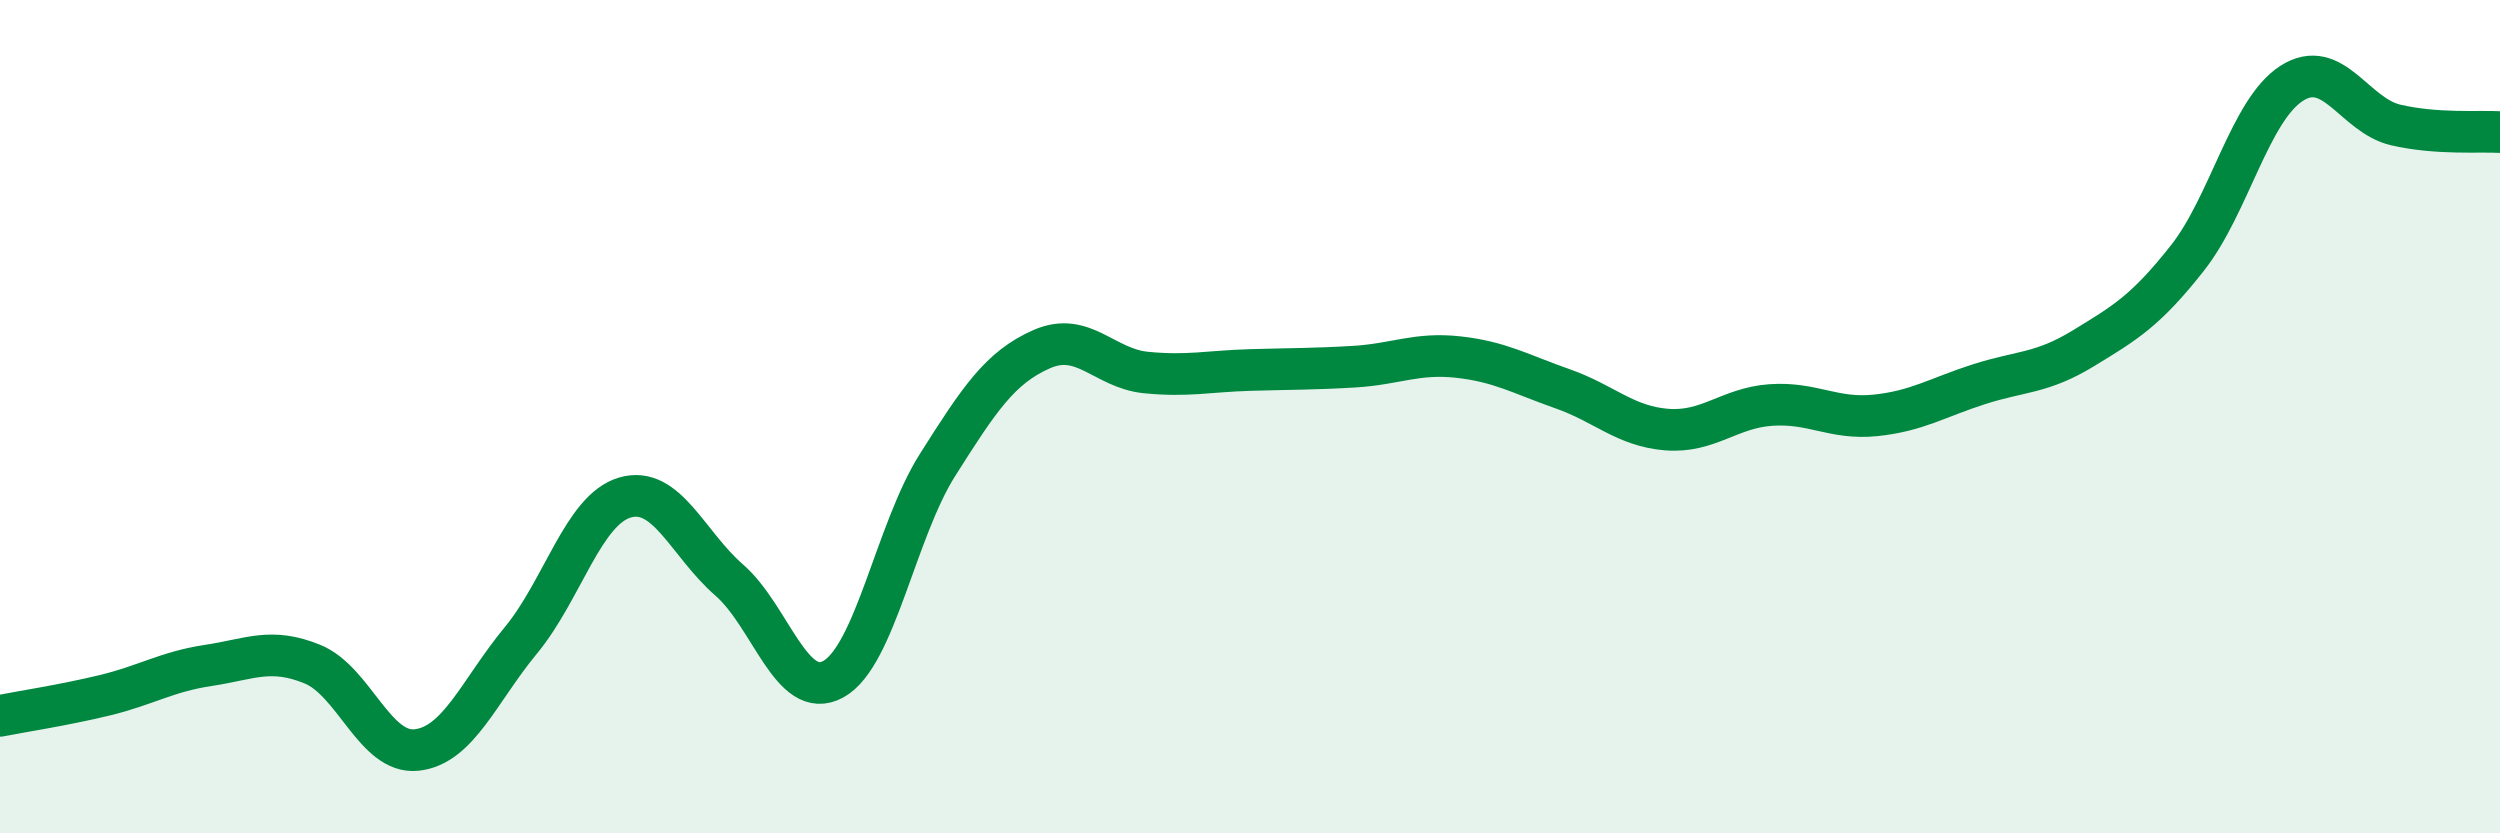 
    <svg width="60" height="20" viewBox="0 0 60 20" xmlns="http://www.w3.org/2000/svg">
      <path
        d="M 0,17.18 C 0.5,17.08 1.5,16.93 2.5,16.69 C 3.5,16.45 4,16.12 5,15.97 C 6,15.82 6.5,15.53 7.5,15.94 C 8.5,16.35 9,18.11 10,18 C 11,17.89 11.5,16.58 12.5,15.37 C 13.5,14.16 14,12.23 15,11.94 C 16,11.65 16.5,13.05 17.5,13.92 C 18.5,14.79 19,16.85 20,16.3 C 21,15.75 21.5,12.74 22.5,11.16 C 23.5,9.58 24,8.82 25,8.38 C 26,7.94 26.5,8.84 27.5,8.94 C 28.5,9.04 29,8.91 30,8.88 C 31,8.85 31.5,8.86 32.5,8.8 C 33.5,8.74 34,8.46 35,8.57 C 36,8.68 36.5,8.98 37.5,9.33 C 38.5,9.68 39,10.23 40,10.31 C 41,10.39 41.5,9.79 42.5,9.72 C 43.5,9.65 44,10.07 45,9.97 C 46,9.87 46.5,9.54 47.5,9.22 C 48.5,8.9 49,8.97 50,8.36 C 51,7.75 51.5,7.46 52.5,6.19 C 53.5,4.92 54,2.64 55,2 C 56,1.36 56.5,2.77 57.5,3 C 58.5,3.23 59.5,3.14 60,3.17L60 20L0 20Z"
        fill="#008740"
        opacity="0.1"
        stroke-linecap="round"
        stroke-linejoin="round"
      />
      <path
        d="M 0,17.18 C 0.5,17.08 1.5,16.93 2.5,16.69 C 3.5,16.45 4,16.12 5,15.97 C 6,15.82 6.5,15.53 7.5,15.94 C 8.5,16.35 9,18.11 10,18 C 11,17.89 11.5,16.58 12.5,15.37 C 13.5,14.16 14,12.23 15,11.94 C 16,11.65 16.5,13.05 17.5,13.92 C 18.5,14.79 19,16.85 20,16.3 C 21,15.75 21.5,12.74 22.5,11.16 C 23.5,9.58 24,8.82 25,8.38 C 26,7.94 26.5,8.84 27.5,8.94 C 28.5,9.04 29,8.91 30,8.88 C 31,8.85 31.5,8.86 32.5,8.8 C 33.5,8.74 34,8.46 35,8.57 C 36,8.68 36.5,8.98 37.5,9.33 C 38.5,9.68 39,10.23 40,10.31 C 41,10.39 41.5,9.79 42.5,9.72 C 43.5,9.65 44,10.07 45,9.97 C 46,9.87 46.5,9.54 47.5,9.22 C 48.5,8.9 49,8.97 50,8.36 C 51,7.75 51.5,7.46 52.5,6.19 C 53.5,4.92 54,2.64 55,2 C 56,1.36 56.5,2.77 57.5,3 C 58.5,3.23 59.5,3.14 60,3.17"
        stroke="#008740"
        stroke-width="1"
        fill="none"
        stroke-linecap="round"
        stroke-linejoin="round"
      />
    </svg>
  